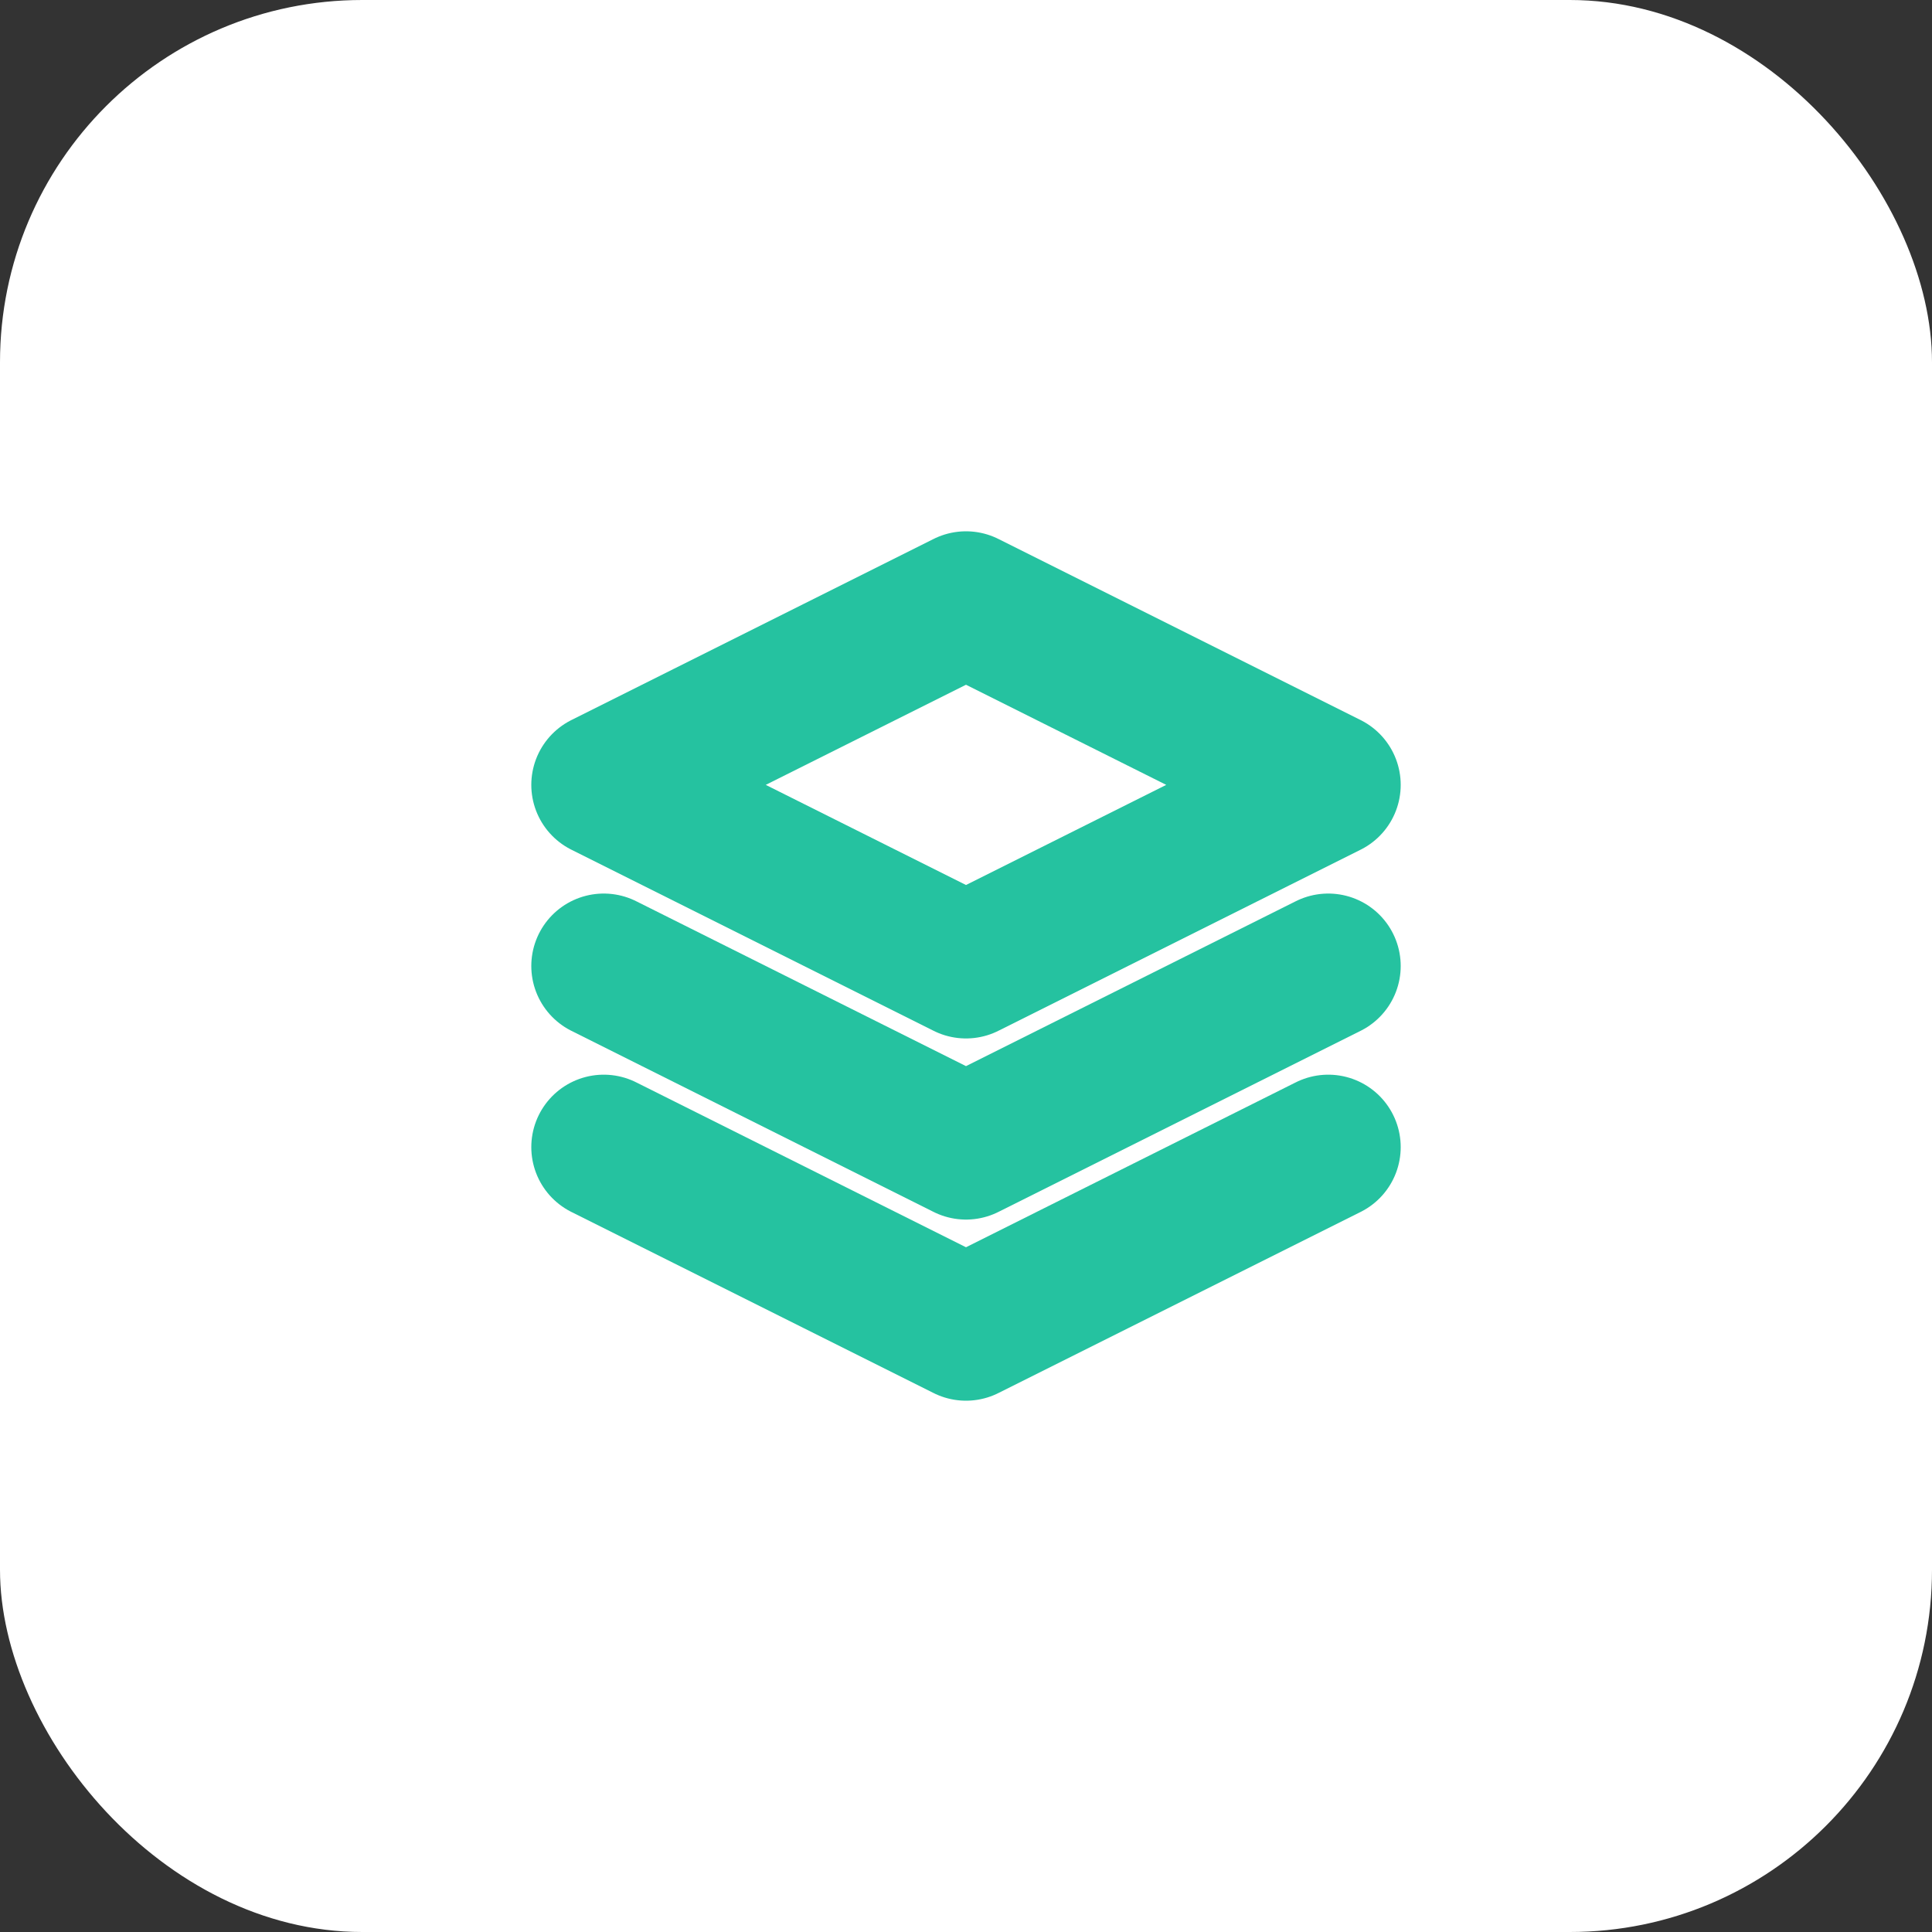 <svg width="32" height="32" viewBox="0 0 32 32" fill="none" xmlns="http://www.w3.org/2000/svg">
    <rect x="0" y="0" width="32" height="32" fill="#333333" stroke="none"/>
    <title>ToolStore Favicon</title>
    <!-- 白色背景圆角矩形 -->
    <rect width="32" height="32" rx="6" fill="white"/>
    
    <!-- Logo图案 - 居中放大 -->
    <g transform="translate(16, 16) scale(1.2)">
        <path d="M0 -5L-5 -2.5L0 0L5 -2.5L0 -5Z" 
              stroke="#25C2A0" 
              stroke-width="2" 
              stroke-linecap="round"
              stroke-linejoin="round" 
              fill="none"/>
        <path d="M-5 2.5L0 5L5 2.5" 
              stroke="#25C2A0" 
              stroke-width="2" 
              stroke-linecap="round"
              stroke-linejoin="round"/>
        <path d="M-5 0L0 2.5L5 0" 
              stroke="#25C2A0" 
              stroke-width="2" 
              stroke-linecap="round"
              stroke-linejoin="round"/>
    </g>
</svg>